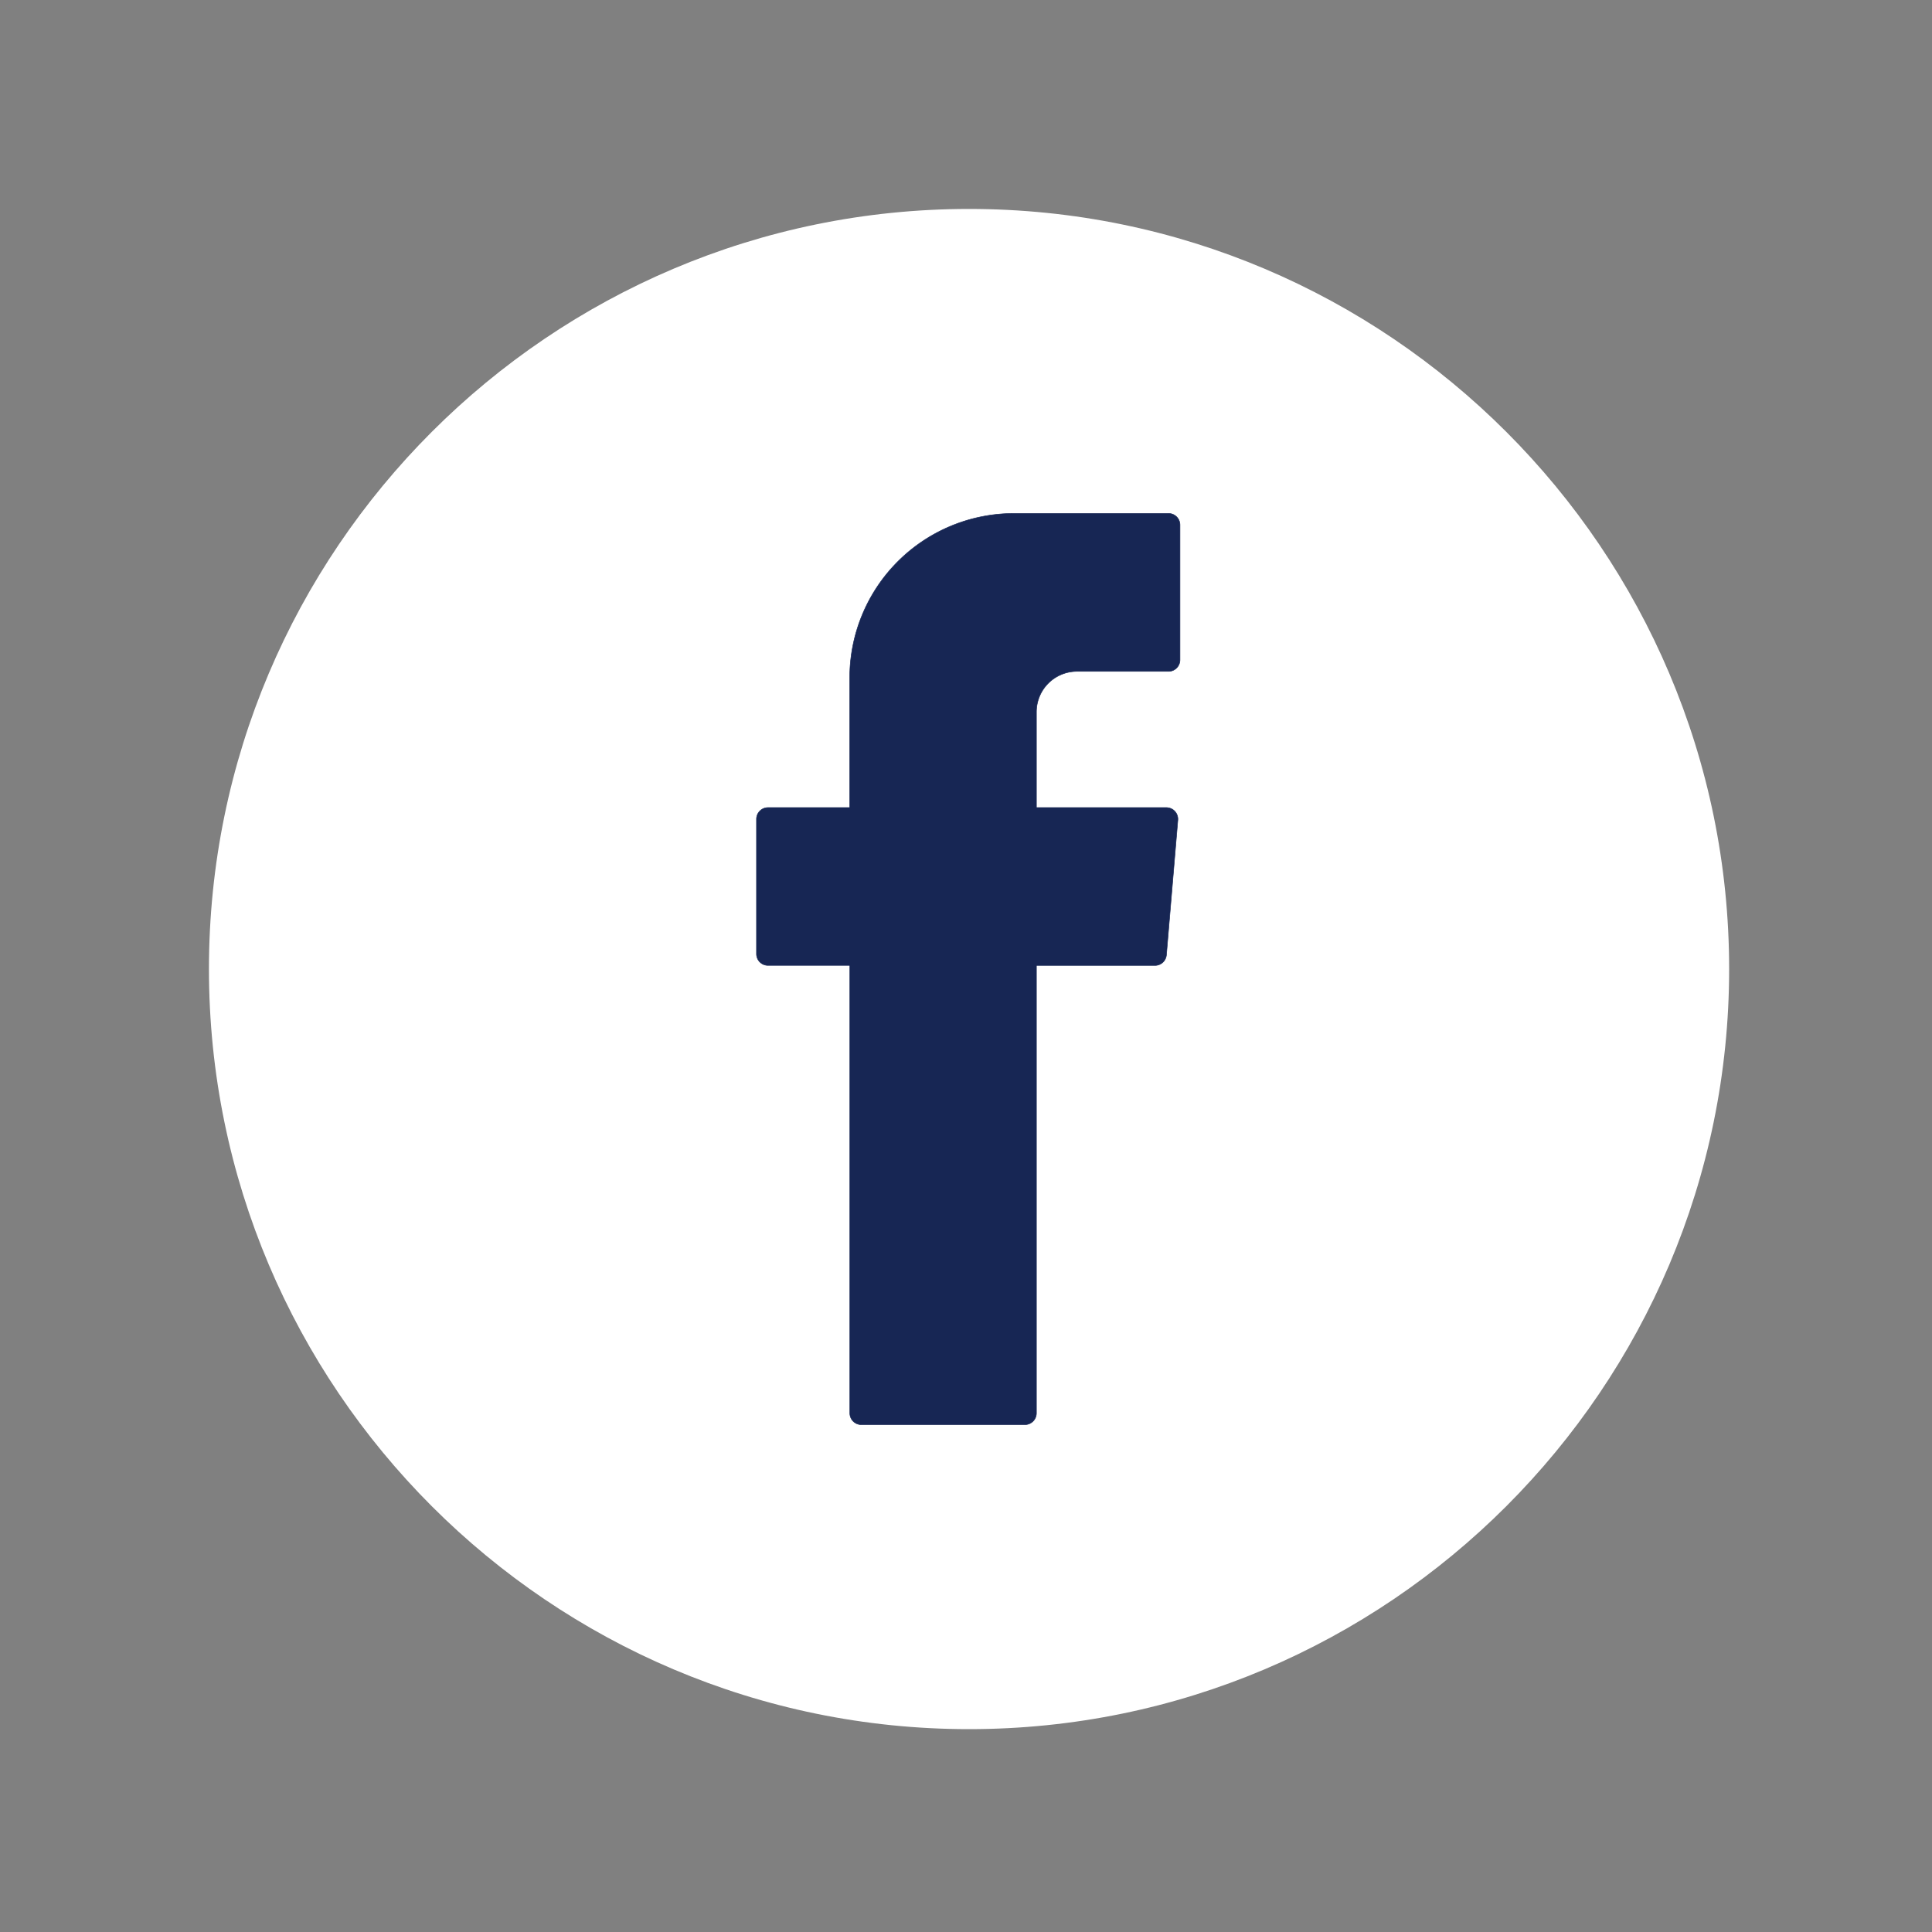 <svg id="Layer_1" data-name="Layer 1" xmlns="http://www.w3.org/2000/svg" viewBox="0 0 800 800"><rect x="0" y="0" width="800" height="800" fill="#808080" stroke="none"/><defs><style>.cls-1{fill:#fff;}.cls-2{fill:#172654;stroke:#172654;stroke-miterlimit:5;stroke-width:0.22px;fill-rule:evenodd;}</style></defs><title>Facebook</title><path class="cls-1" d="M401.26,716C227.71,716,86.52,574.81,86.52,401.26S227.71,86.52,401.26,86.52,716,227.71,716,401.26,574.81,716,401.26,716Z"/><path class="cls-2" d="M351.9,402.75V585.16a4.75,4.75,0,0,0,4.76,4.75H424.4a4.75,4.75,0,0,0,4.75-4.75V399.77h49.11a4.75,4.75,0,0,0,4.73-4.35l4.73-55.85a4.76,4.76,0,0,0-4.74-5.16H429.15V294.78A16.82,16.82,0,0,1,446,278h37.84a4.76,4.76,0,0,0,4.76-4.75V217.36a4.75,4.75,0,0,0-4.76-4.75H419.86a68,68,0,0,0-68,67.95v53.85H318a4.76,4.76,0,0,0-4.75,4.76V395a4.75,4.75,0,0,0,4.75,4.75H351.9Z"/></svg>